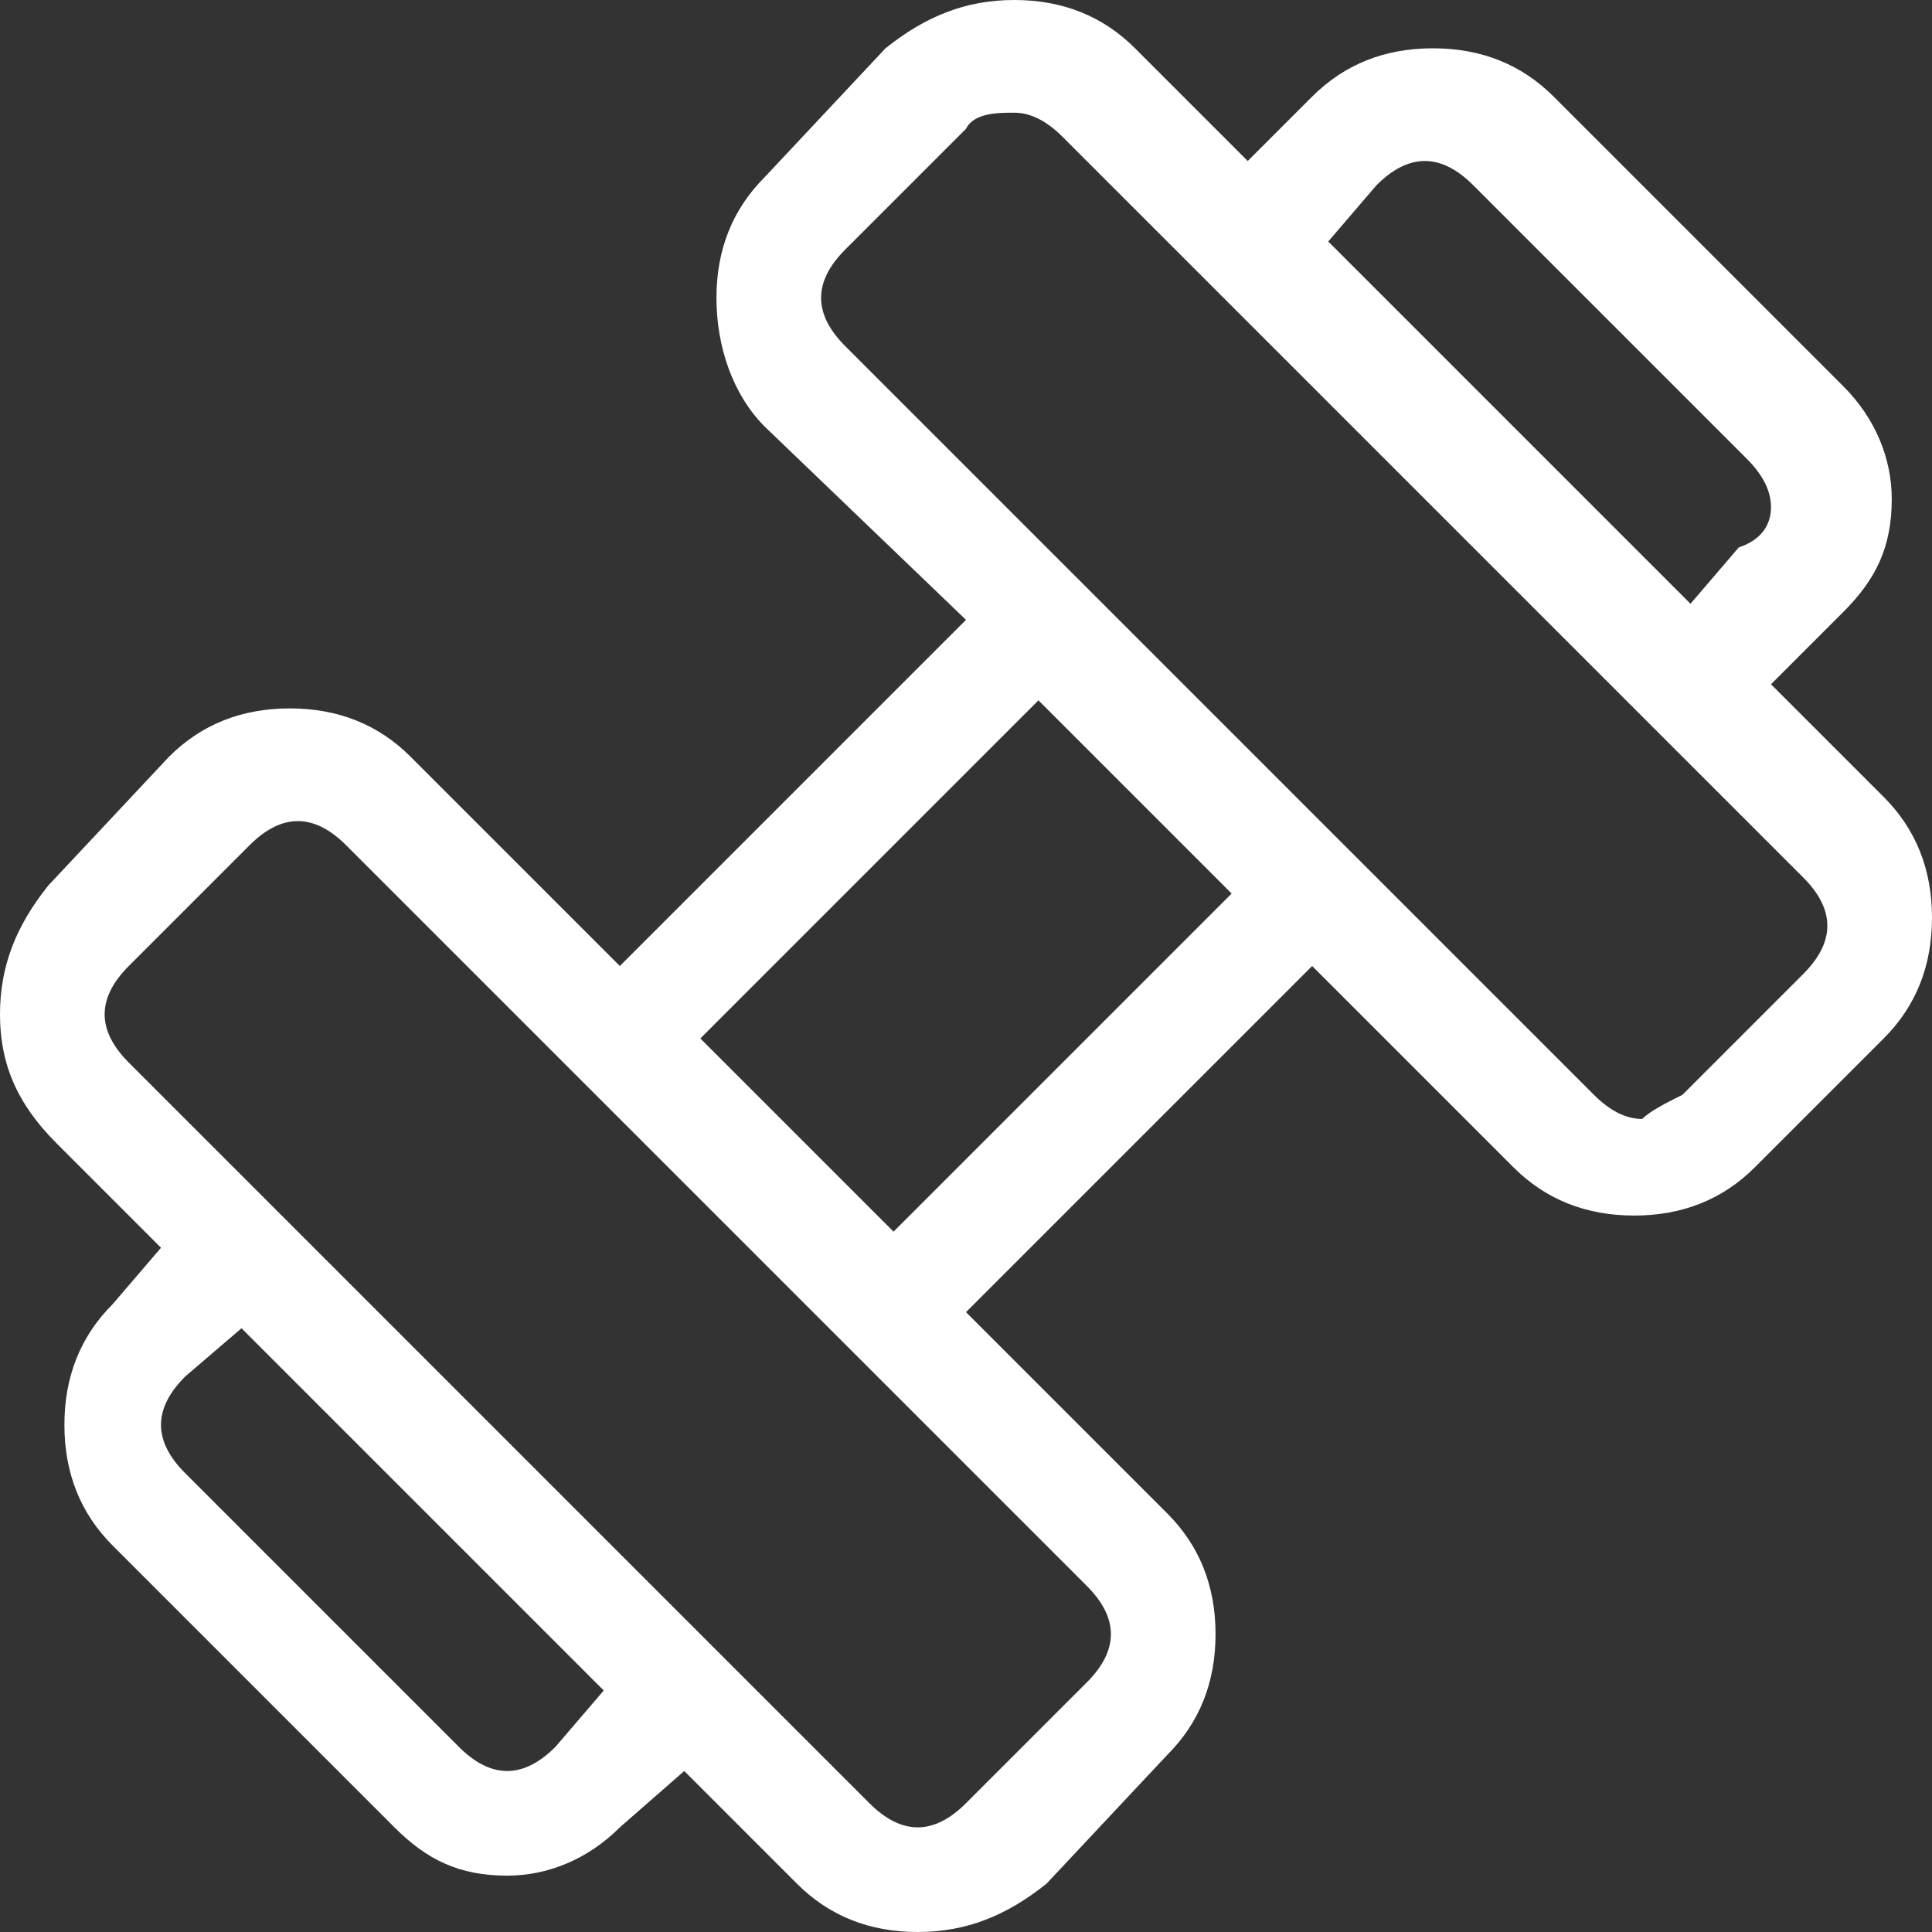 <?xml version="1.0" encoding="utf-8"?>
<!-- Generator: Adobe Illustrator 27.9.0, SVG Export Plug-In . SVG Version: 6.00 Build 0)  -->
<svg version="1.1" id="Calque_1" xmlns="http://www.w3.org/2000/svg" xmlns:xlink="http://www.w3.org/1999/xlink" x="0px" y="0px"
	 viewBox="0 0 24 24" style="enable-background:new 0 0 24 24;" xml:space="preserve">
<rect x="0" y="0" width="24" height="24" fill="#333333" stroke="none"/>
<style type="text/css">
	.st0{fill:#FFFFFF;}
</style>
<path class="st0" d="M22,8.5l-1-1l0.6-0.7C21.9,6.7,22,6.5,22,6.3s-0.1-0.4-0.3-0.6l-3.4-3.4C18.1,2.1,17.9,2,17.7,2
	s-0.4,0.1-0.6,0.3L16.5,3l-1-1l0.8-0.8c0.4-0.4,0.9-0.6,1.5-0.6s1.1,0.2,1.5,0.6l3.6,3.6c0.4,0.4,0.6,0.9,0.6,1.4
	c0,0.6-0.2,1-0.6,1.4L22,8.5z M7.7,22.7c-0.4,0.4-0.9,0.6-1.4,0.6c-0.6,0-1-0.2-1.4-0.6l-3.5-3.5c-0.4-0.4-0.6-0.9-0.6-1.5
	s0.2-1.1,0.6-1.5L2,15.5l1,1l-0.7,0.6C2.1,17.3,2,17.5,2,17.7s0.1,0.4,0.3,0.6l3.4,3.4C5.9,21.9,6.1,22,6.3,22s0.4-0.1,0.6-0.3
	L7.5,21l1,1L7.7,22.7z M20.9,13.6l1.5-1.5c0.2-0.2,0.3-0.4,0.3-0.6c0-0.2-0.1-0.4-0.3-0.6l-9.2-9.2c-0.2-0.2-0.4-0.3-0.6-0.3
	s-0.5,0-0.6,0.2l-1.5,1.5c-0.2,0.2-0.3,0.4-0.3,0.6c0,0.2,0.1,0.4,0.3,0.6l9.3,9.3c0.2,0.2,0.4,0.3,0.6,0.3
	C20.5,13.8,20.7,13.7,20.9,13.6z M12,22.4l1.5-1.5c0.2-0.2,0.3-0.4,0.3-0.6s-0.1-0.4-0.3-0.6l-9.2-9.2c-0.2-0.2-0.4-0.3-0.6-0.3
	c-0.2,0-0.4,0.1-0.6,0.3L1.6,12c-0.2,0.2-0.3,0.4-0.3,0.6s0.1,0.4,0.3,0.6l9.2,9.2c0.2,0.2,0.4,0.3,0.6,0.3S11.8,22.6,12,22.4z
	 M11.1,15.3l4.2-4.2l-2.4-2.4l-4.2,4.2L11.1,15.3z M13,23.4c-0.5,0.4-1,0.6-1.6,0.6s-1.1-0.2-1.5-0.6l-9.2-9.2
	c-0.5-0.5-0.7-1-0.7-1.6C0,12,0.2,11.5,0.6,11l1.5-1.6C2.5,9,3,8.8,3.6,8.8S4.7,9,5.1,9.4L7.7,12L12,7.7L9.5,5.3
	c-0.4-0.4-0.6-1-0.6-1.6s0.2-1.1,0.6-1.5L11,0.6C11.5,0.2,12,0,12.6,0s1.1,0.2,1.5,0.6l9.3,9.3c0.4,0.4,0.6,0.9,0.6,1.5
	s-0.2,1.1-0.6,1.5l-1.6,1.6c-0.4,0.4-0.9,0.6-1.5,0.6s-1.1-0.2-1.5-0.6L16.3,12L12,16.3l2.5,2.5c0.4,0.4,0.6,0.9,0.6,1.5
	s-0.2,1.1-0.6,1.5L13,23.4z"/>
</svg>
